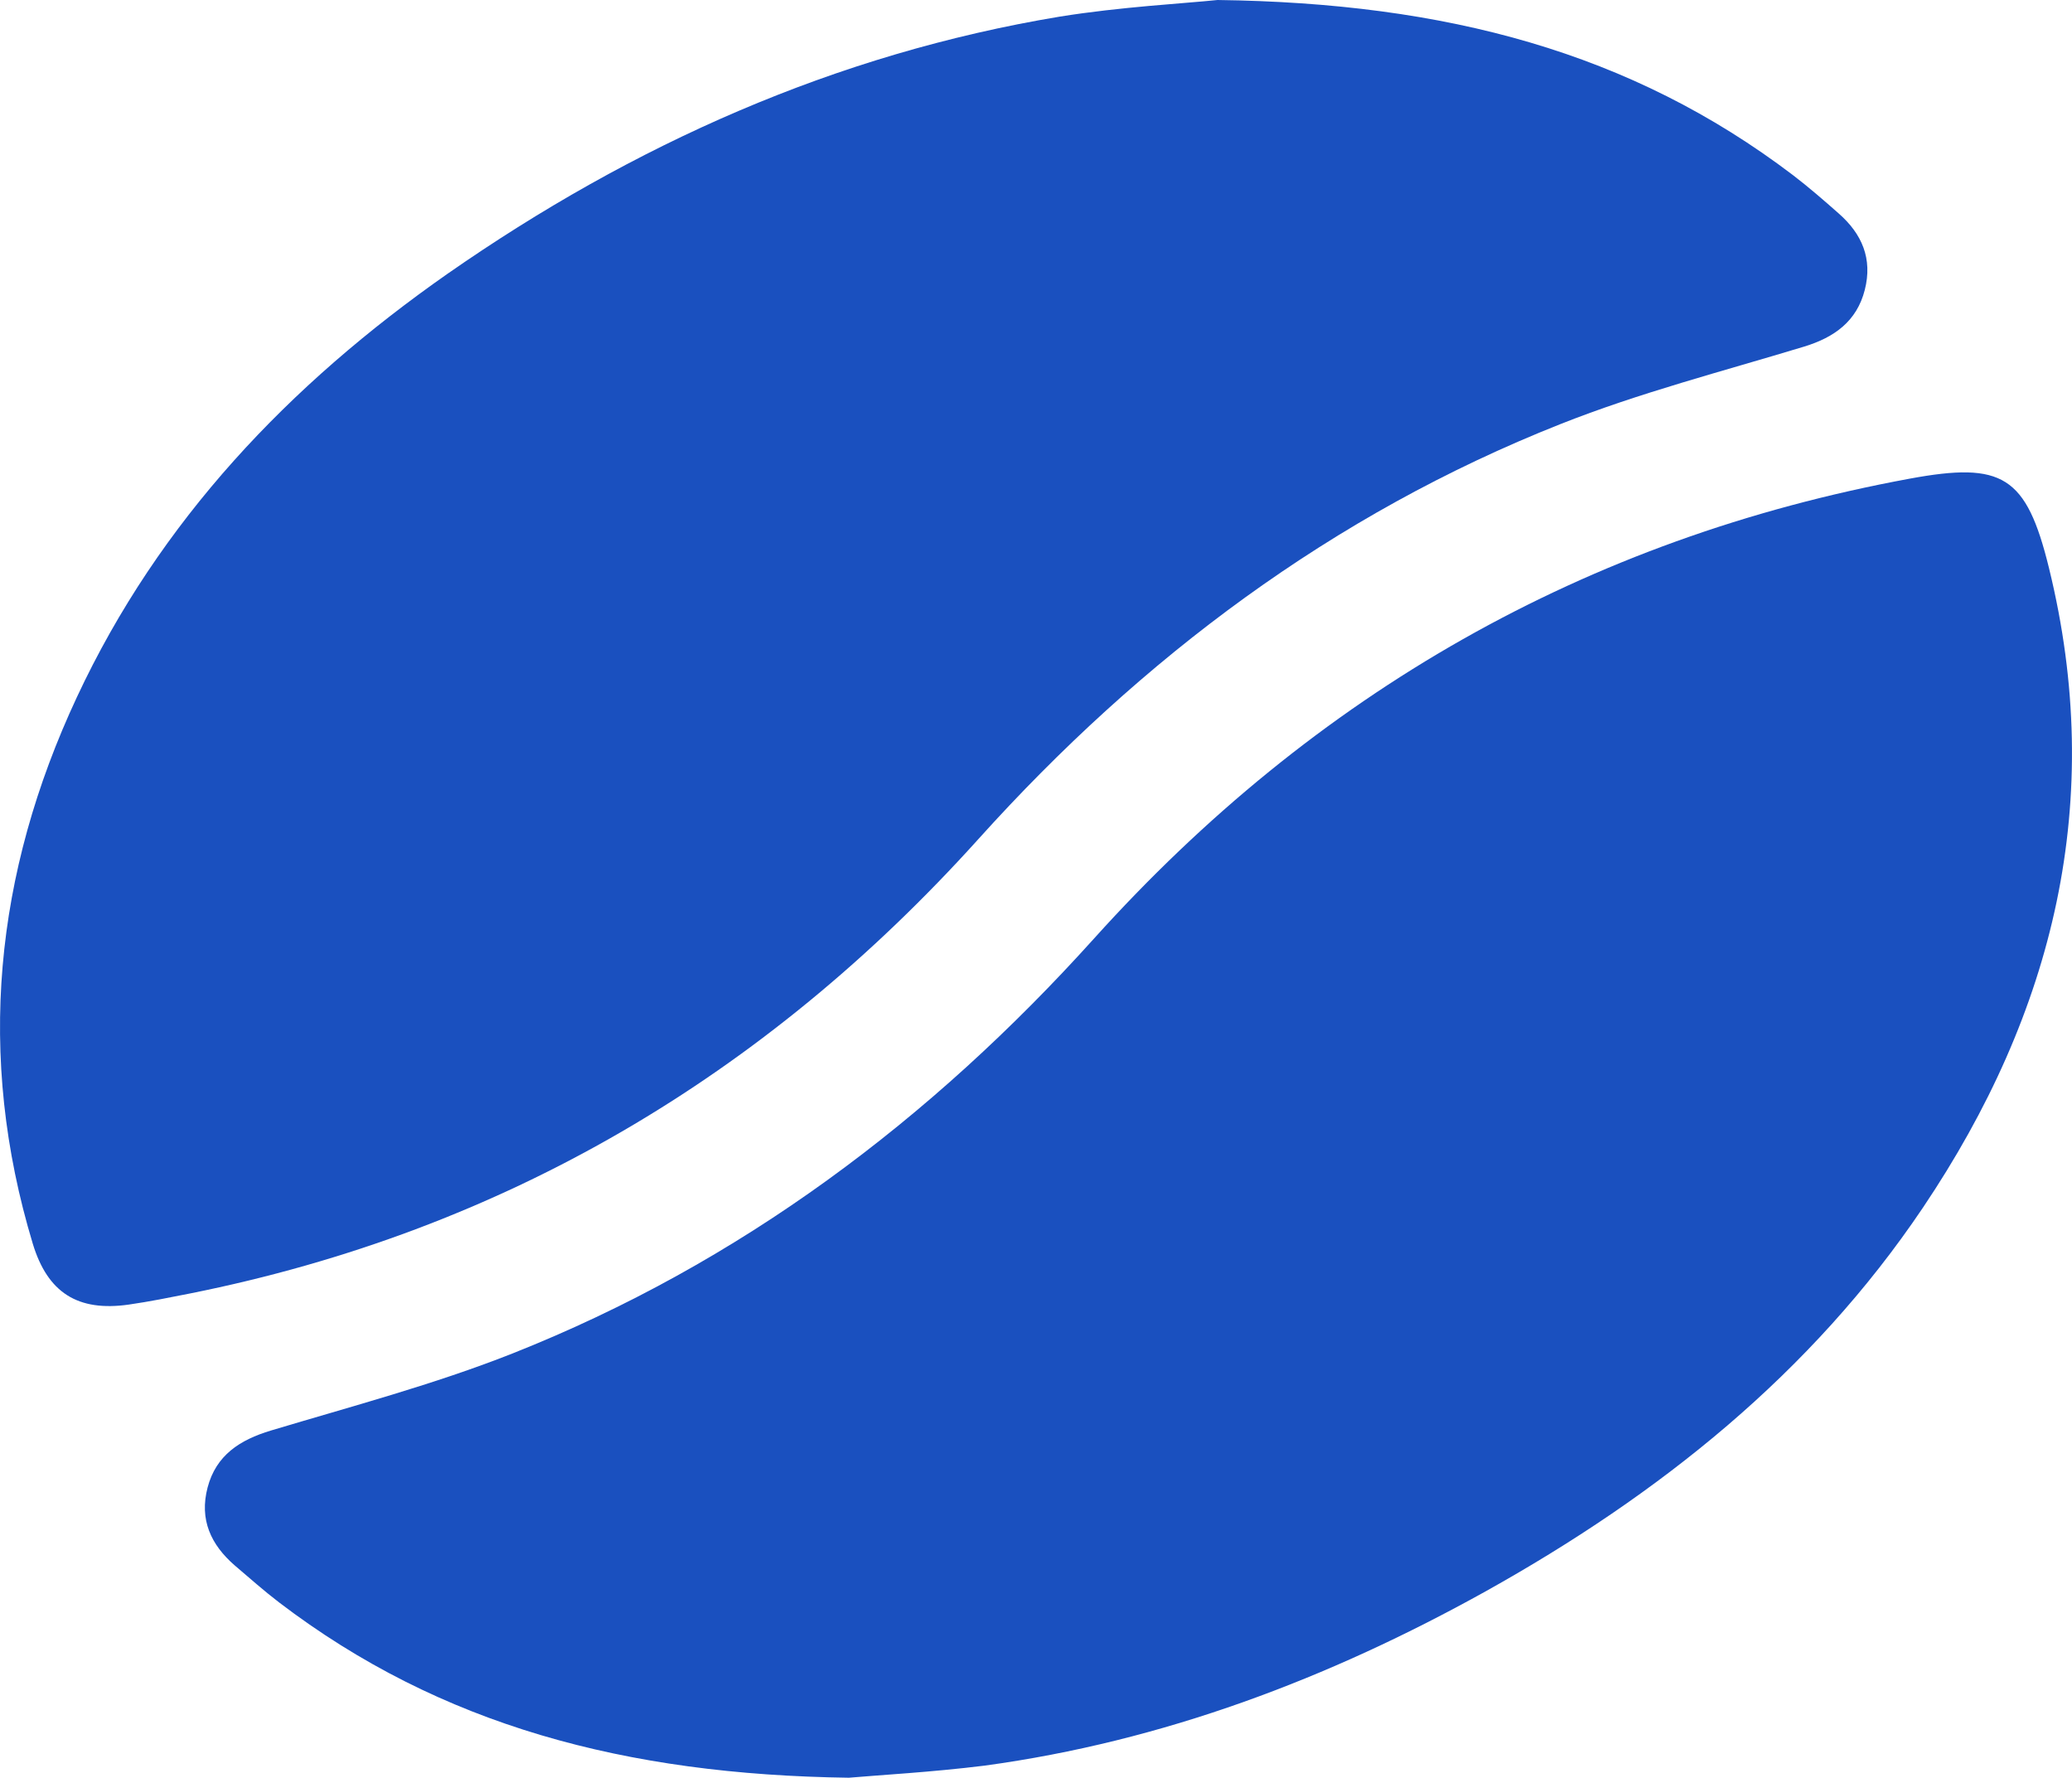<svg id="Layer_1" data-name="Layer 1" xmlns="http://www.w3.org/2000/svg" viewBox="0 0 210.58 180.66"><defs><style>.cls-1{fill:#1a50bf;}</style></defs><path class="cls-1" d="M-643.95-188c23.22.3,42,5.29,58.46,17.78,1.61,1.23,3.15,2.57,4.68,3.92,2.35,2.07,3.45,4.58,2.64,7.76s-3.08,4.82-6.16,5.76c-8.3,2.52-16.74,4.69-24.78,7.88-23.13,9.16-42.54,23.73-59.14,42.16-21.7,24.08-48.22,39.79-80.12,46.18-2.07.41-4.14.83-6.23,1.13-5.19.74-8.25-1.21-9.76-6.19-5.77-19.1-3.89-37.62,4.49-55.55s21.59-31.76,37.65-43c18.86-13.14,39.44-22.35,62.23-26.14C-653.76-187.31-647.41-187.64-643.95-188Z" transform="translate(767.69 188)"/><path class="cls-1" d="M-681.42-7.35c-22.67-.31-41.49-5.3-57.9-17.81-1.56-1.19-3-2.48-4.51-3.76-2.43-2.11-3.62-4.66-2.76-7.93s3.27-4.83,6.43-5.78c8.23-2.47,16.58-4.68,24.55-7.83,23.13-9.17,42.53-23.76,59.12-42.18,22.4-24.87,49.91-40.64,82.89-46.72,9.43-1.74,11.85-.3,14.15,9.08,5.8,23.63.54,45.16-12.81,65-11.36,16.88-26.85,29.18-44.46,39-15.93,8.85-32.75,15.23-50.9,17.7C-673-7.91-678.36-7.62-681.42-7.35Z" transform="translate(767.69 188)"/></svg>